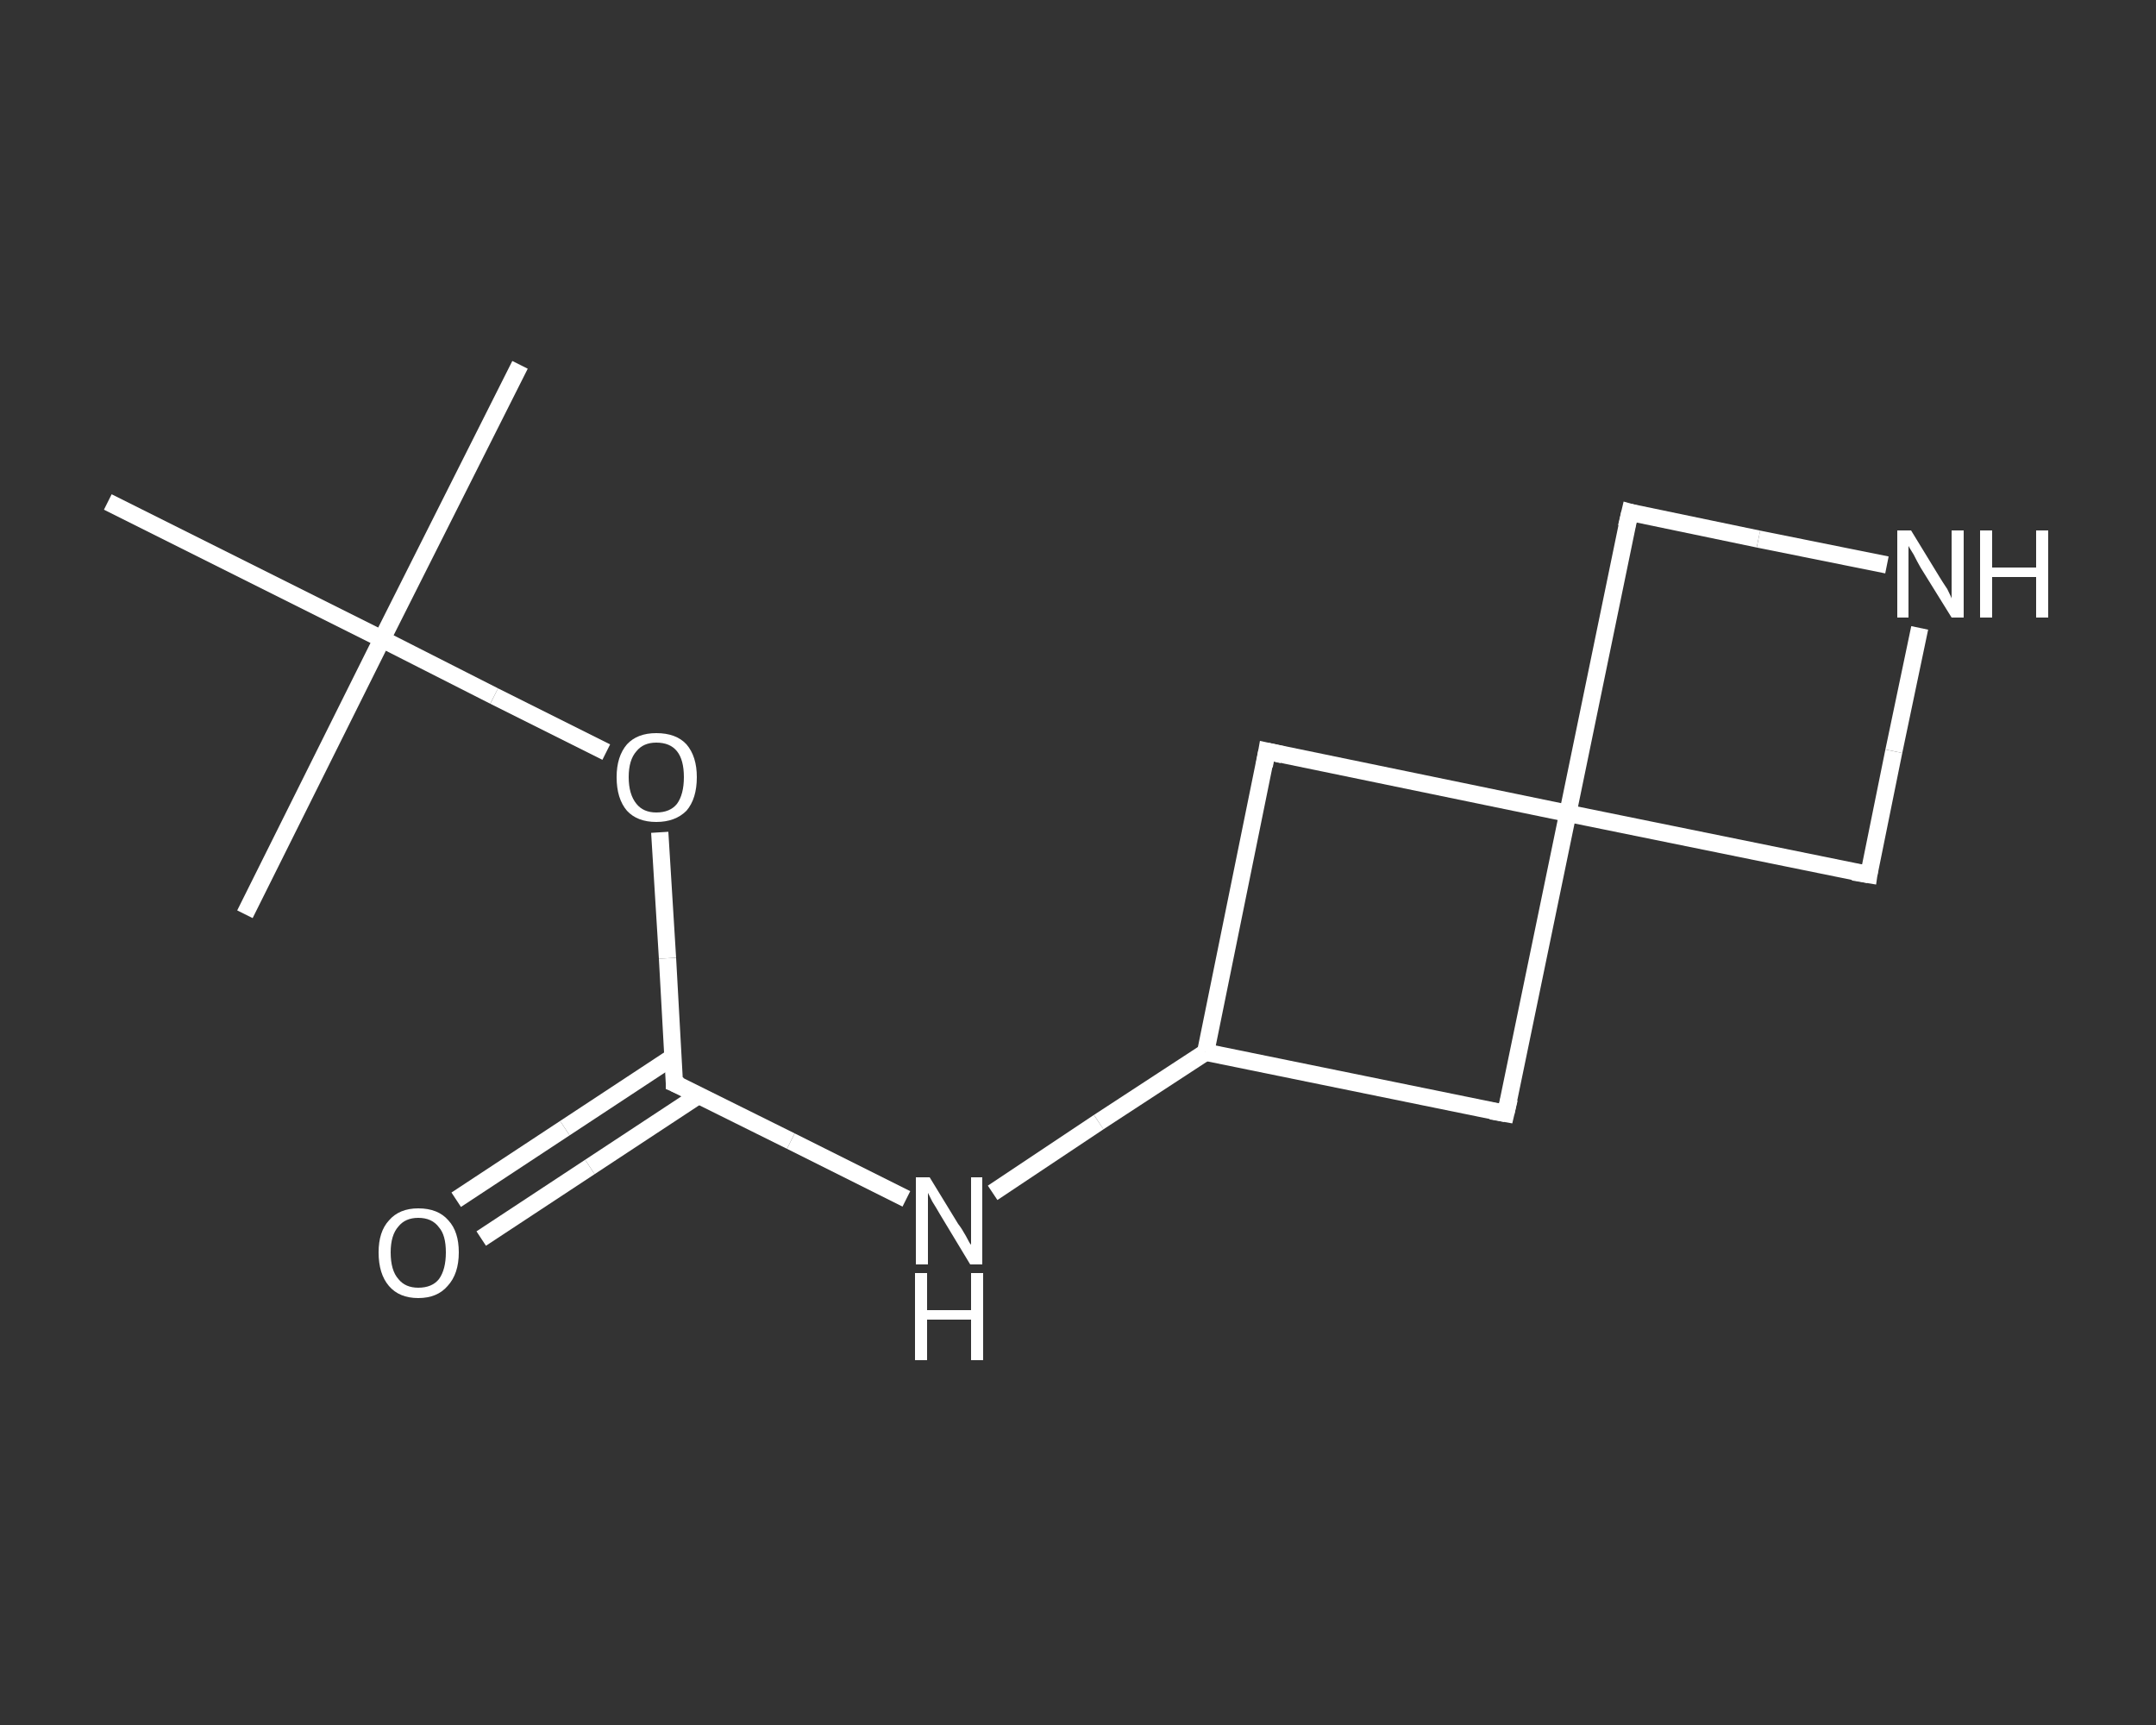 <?xml version='1.0' encoding='iso-8859-1'?>
<svg version='1.1' baseProfile='full'
              xmlns='http://www.w3.org/2000/svg'
                      xmlns:rdkit='http://www.rdkit.org/xml'
                      xmlns:xlink='http://www.w3.org/1999/xlink'
                  xml:space='preserve'
width='250px' height='200px' viewBox='0 0 250 200'>
<rect x="0" y="0" width="250" height="200" fill="#333333" stroke="none"/>
<!-- END OF HEADER -->
<rect style='opacity:1.0;fill:transparent;stroke:none' width='250.0' height='200.0' x='0.0' y='0.0'> </rect>
<path class='bond-0 atom-0 atom-1' d='M 60.3,42.3 L 44.3,74.1' style='fill:none;fill-rule:evenodd;stroke:#FFFFFF;stroke-width:2.0px;stroke-linecap:butt;stroke-linejoin:miter;stroke-opacity:1' />
<path class='bond-1 atom-1 atom-2' d='M 44.3,74.1 L 28.4,106.0' style='fill:none;fill-rule:evenodd;stroke:#FFFFFF;stroke-width:2.0px;stroke-linecap:butt;stroke-linejoin:miter;stroke-opacity:1' />
<path class='bond-2 atom-1 atom-3' d='M 44.3,74.1 L 12.5,58.2' style='fill:none;fill-rule:evenodd;stroke:#FFFFFF;stroke-width:2.0px;stroke-linecap:butt;stroke-linejoin:miter;stroke-opacity:1' />
<path class='bond-3 atom-1 atom-4' d='M 44.3,74.1 L 57.3,80.7' style='fill:none;fill-rule:evenodd;stroke:#FFFFFF;stroke-width:2.0px;stroke-linecap:butt;stroke-linejoin:miter;stroke-opacity:1' />
<path class='bond-3 atom-1 atom-4' d='M 57.3,80.7 L 70.3,87.2' style='fill:none;fill-rule:evenodd;stroke:#FFFFFF;stroke-width:2.0px;stroke-linecap:butt;stroke-linejoin:miter;stroke-opacity:1' />
<path class='bond-4 atom-4 atom-5' d='M 76.5,96.5 L 77.4,111.1' style='fill:none;fill-rule:evenodd;stroke:#FFFFFF;stroke-width:2.0px;stroke-linecap:butt;stroke-linejoin:miter;stroke-opacity:1' />
<path class='bond-4 atom-4 atom-5' d='M 77.4,111.1 L 78.2,125.6' style='fill:none;fill-rule:evenodd;stroke:#FFFFFF;stroke-width:2.0px;stroke-linecap:butt;stroke-linejoin:miter;stroke-opacity:1' />
<path class='bond-5 atom-5 atom-6' d='M 78.1,122.5 L 65.5,130.8' style='fill:none;fill-rule:evenodd;stroke:#FFFFFF;stroke-width:2.0px;stroke-linecap:butt;stroke-linejoin:miter;stroke-opacity:1' />
<path class='bond-5 atom-5 atom-6' d='M 65.5,130.8 L 52.9,139.1' style='fill:none;fill-rule:evenodd;stroke:#FFFFFF;stroke-width:2.0px;stroke-linecap:butt;stroke-linejoin:miter;stroke-opacity:1' />
<path class='bond-5 atom-5 atom-6' d='M 81.0,127.0 L 68.4,135.3' style='fill:none;fill-rule:evenodd;stroke:#FFFFFF;stroke-width:2.0px;stroke-linecap:butt;stroke-linejoin:miter;stroke-opacity:1' />
<path class='bond-5 atom-5 atom-6' d='M 68.4,135.3 L 55.8,143.6' style='fill:none;fill-rule:evenodd;stroke:#FFFFFF;stroke-width:2.0px;stroke-linecap:butt;stroke-linejoin:miter;stroke-opacity:1' />
<path class='bond-6 atom-5 atom-7' d='M 78.2,125.6 L 91.7,132.3' style='fill:none;fill-rule:evenodd;stroke:#FFFFFF;stroke-width:2.0px;stroke-linecap:butt;stroke-linejoin:miter;stroke-opacity:1' />
<path class='bond-6 atom-5 atom-7' d='M 91.7,132.3 L 105.1,139.0' style='fill:none;fill-rule:evenodd;stroke:#FFFFFF;stroke-width:2.0px;stroke-linecap:butt;stroke-linejoin:miter;stroke-opacity:1' />
<path class='bond-7 atom-7 atom-8' d='M 115.1,138.3 L 127.4,130.1' style='fill:none;fill-rule:evenodd;stroke:#FFFFFF;stroke-width:2.0px;stroke-linecap:butt;stroke-linejoin:miter;stroke-opacity:1' />
<path class='bond-7 atom-7 atom-8' d='M 127.4,130.1 L 139.8,122.0' style='fill:none;fill-rule:evenodd;stroke:#FFFFFF;stroke-width:2.0px;stroke-linecap:butt;stroke-linejoin:miter;stroke-opacity:1' />
<path class='bond-8 atom-8 atom-9' d='M 139.8,122.0 L 146.9,87.1' style='fill:none;fill-rule:evenodd;stroke:#FFFFFF;stroke-width:2.0px;stroke-linecap:butt;stroke-linejoin:miter;stroke-opacity:1' />
<path class='bond-9 atom-9 atom-10' d='M 146.9,87.1 L 181.8,94.3' style='fill:none;fill-rule:evenodd;stroke:#FFFFFF;stroke-width:2.0px;stroke-linecap:butt;stroke-linejoin:miter;stroke-opacity:1' />
<path class='bond-10 atom-10 atom-11' d='M 181.8,94.3 L 216.7,101.4' style='fill:none;fill-rule:evenodd;stroke:#FFFFFF;stroke-width:2.0px;stroke-linecap:butt;stroke-linejoin:miter;stroke-opacity:1' />
<path class='bond-11 atom-11 atom-12' d='M 216.7,101.4 L 219.6,87.1' style='fill:none;fill-rule:evenodd;stroke:#FFFFFF;stroke-width:2.0px;stroke-linecap:butt;stroke-linejoin:miter;stroke-opacity:1' />
<path class='bond-11 atom-11 atom-12' d='M 219.6,87.1 L 222.6,72.8' style='fill:none;fill-rule:evenodd;stroke:#FFFFFF;stroke-width:2.0px;stroke-linecap:butt;stroke-linejoin:miter;stroke-opacity:1' />
<path class='bond-12 atom-12 atom-13' d='M 218.8,65.5 L 203.9,62.5' style='fill:none;fill-rule:evenodd;stroke:#FFFFFF;stroke-width:2.0px;stroke-linecap:butt;stroke-linejoin:miter;stroke-opacity:1' />
<path class='bond-12 atom-12 atom-13' d='M 203.9,62.5 L 189.0,59.4' style='fill:none;fill-rule:evenodd;stroke:#FFFFFF;stroke-width:2.0px;stroke-linecap:butt;stroke-linejoin:miter;stroke-opacity:1' />
<path class='bond-13 atom-10 atom-14' d='M 181.8,94.3 L 174.6,129.1' style='fill:none;fill-rule:evenodd;stroke:#FFFFFF;stroke-width:2.0px;stroke-linecap:butt;stroke-linejoin:miter;stroke-opacity:1' />
<path class='bond-14 atom-14 atom-8' d='M 174.6,129.1 L 139.8,122.0' style='fill:none;fill-rule:evenodd;stroke:#FFFFFF;stroke-width:2.0px;stroke-linecap:butt;stroke-linejoin:miter;stroke-opacity:1' />
<path class='bond-15 atom-13 atom-10' d='M 189.0,59.4 L 181.8,94.3' style='fill:none;fill-rule:evenodd;stroke:#FFFFFF;stroke-width:2.0px;stroke-linecap:butt;stroke-linejoin:miter;stroke-opacity:1' />
<path d='M 78.2,124.9 L 78.2,125.6 L 78.9,125.9' style='fill:none;stroke:#FFFFFF;stroke-width:2.0px;stroke-linecap:butt;stroke-linejoin:miter;stroke-opacity:1;' />
<path d='M 146.6,88.8 L 146.9,87.1 L 148.7,87.5' style='fill:none;stroke:#FFFFFF;stroke-width:2.0px;stroke-linecap:butt;stroke-linejoin:miter;stroke-opacity:1;' />
<path d='M 214.9,101.1 L 216.7,101.4 L 216.8,100.7' style='fill:none;stroke:#FFFFFF;stroke-width:2.0px;stroke-linecap:butt;stroke-linejoin:miter;stroke-opacity:1;' />
<path d='M 189.7,59.6 L 189.0,59.4 L 188.6,61.1' style='fill:none;stroke:#FFFFFF;stroke-width:2.0px;stroke-linecap:butt;stroke-linejoin:miter;stroke-opacity:1;' />
<path d='M 175.0,127.4 L 174.6,129.1 L 172.9,128.8' style='fill:none;stroke:#FFFFFF;stroke-width:2.0px;stroke-linecap:butt;stroke-linejoin:miter;stroke-opacity:1;' />
<path class='atom-4' d='M 71.5 90.1
Q 71.5 87.7, 72.7 86.3
Q 73.9 85.0, 76.1 85.0
Q 78.4 85.0, 79.6 86.3
Q 80.8 87.7, 80.8 90.1
Q 80.8 92.6, 79.6 94.0
Q 78.3 95.3, 76.1 95.3
Q 73.9 95.3, 72.7 94.0
Q 71.5 92.6, 71.5 90.1
M 76.1 94.2
Q 77.7 94.2, 78.5 93.2
Q 79.3 92.1, 79.3 90.1
Q 79.3 88.1, 78.5 87.1
Q 77.7 86.1, 76.1 86.1
Q 74.6 86.1, 73.8 87.1
Q 72.9 88.1, 72.9 90.1
Q 72.9 92.1, 73.8 93.2
Q 74.6 94.2, 76.1 94.2
' fill='#FFFFFF'/>
<path class='atom-6' d='M 43.9 145.2
Q 43.9 142.8, 45.1 141.5
Q 46.3 140.1, 48.5 140.1
Q 50.8 140.1, 52.0 141.5
Q 53.2 142.8, 53.2 145.2
Q 53.2 147.7, 51.9 149.1
Q 50.7 150.5, 48.5 150.5
Q 46.3 150.5, 45.1 149.1
Q 43.9 147.7, 43.9 145.2
M 48.5 149.3
Q 50.1 149.3, 50.9 148.3
Q 51.7 147.2, 51.7 145.2
Q 51.7 143.2, 50.9 142.3
Q 50.1 141.2, 48.5 141.2
Q 47.0 141.2, 46.2 142.2
Q 45.3 143.2, 45.3 145.2
Q 45.3 147.3, 46.2 148.3
Q 47.0 149.3, 48.5 149.3
' fill='#FFFFFF'/>
<path class='atom-7' d='M 107.8 136.5
L 111.1 141.9
Q 111.5 142.4, 112.0 143.3
Q 112.5 144.3, 112.6 144.3
L 112.6 136.5
L 113.9 136.5
L 113.9 146.6
L 112.5 146.6
L 109.0 140.8
Q 108.6 140.1, 108.1 139.3
Q 107.7 138.5, 107.6 138.3
L 107.6 146.6
L 106.2 146.6
L 106.2 136.5
L 107.8 136.5
' fill='#FFFFFF'/>
<path class='atom-7' d='M 106.1 147.6
L 107.5 147.6
L 107.5 151.9
L 112.6 151.9
L 112.6 147.6
L 114.0 147.6
L 114.0 157.7
L 112.6 157.7
L 112.6 153.0
L 107.5 153.0
L 107.5 157.7
L 106.1 157.7
L 106.1 147.6
' fill='#FFFFFF'/>
<path class='atom-12' d='M 221.6 61.5
L 224.9 66.9
Q 225.2 67.4, 225.8 68.3
Q 226.3 69.3, 226.3 69.4
L 226.3 61.5
L 227.7 61.5
L 227.7 71.6
L 226.3 71.6
L 222.7 65.8
Q 222.3 65.1, 221.9 64.3
Q 221.4 63.5, 221.3 63.3
L 221.3 71.6
L 220.0 71.6
L 220.0 61.5
L 221.6 61.5
' fill='#FFFFFF'/>
<path class='atom-12' d='M 229.6 61.5
L 231.0 61.5
L 231.0 65.8
L 236.1 65.8
L 236.1 61.5
L 237.5 61.5
L 237.5 71.6
L 236.1 71.6
L 236.1 66.9
L 231.0 66.9
L 231.0 71.6
L 229.6 71.6
L 229.6 61.5
' fill='#FFFFFF'/>
</svg>

